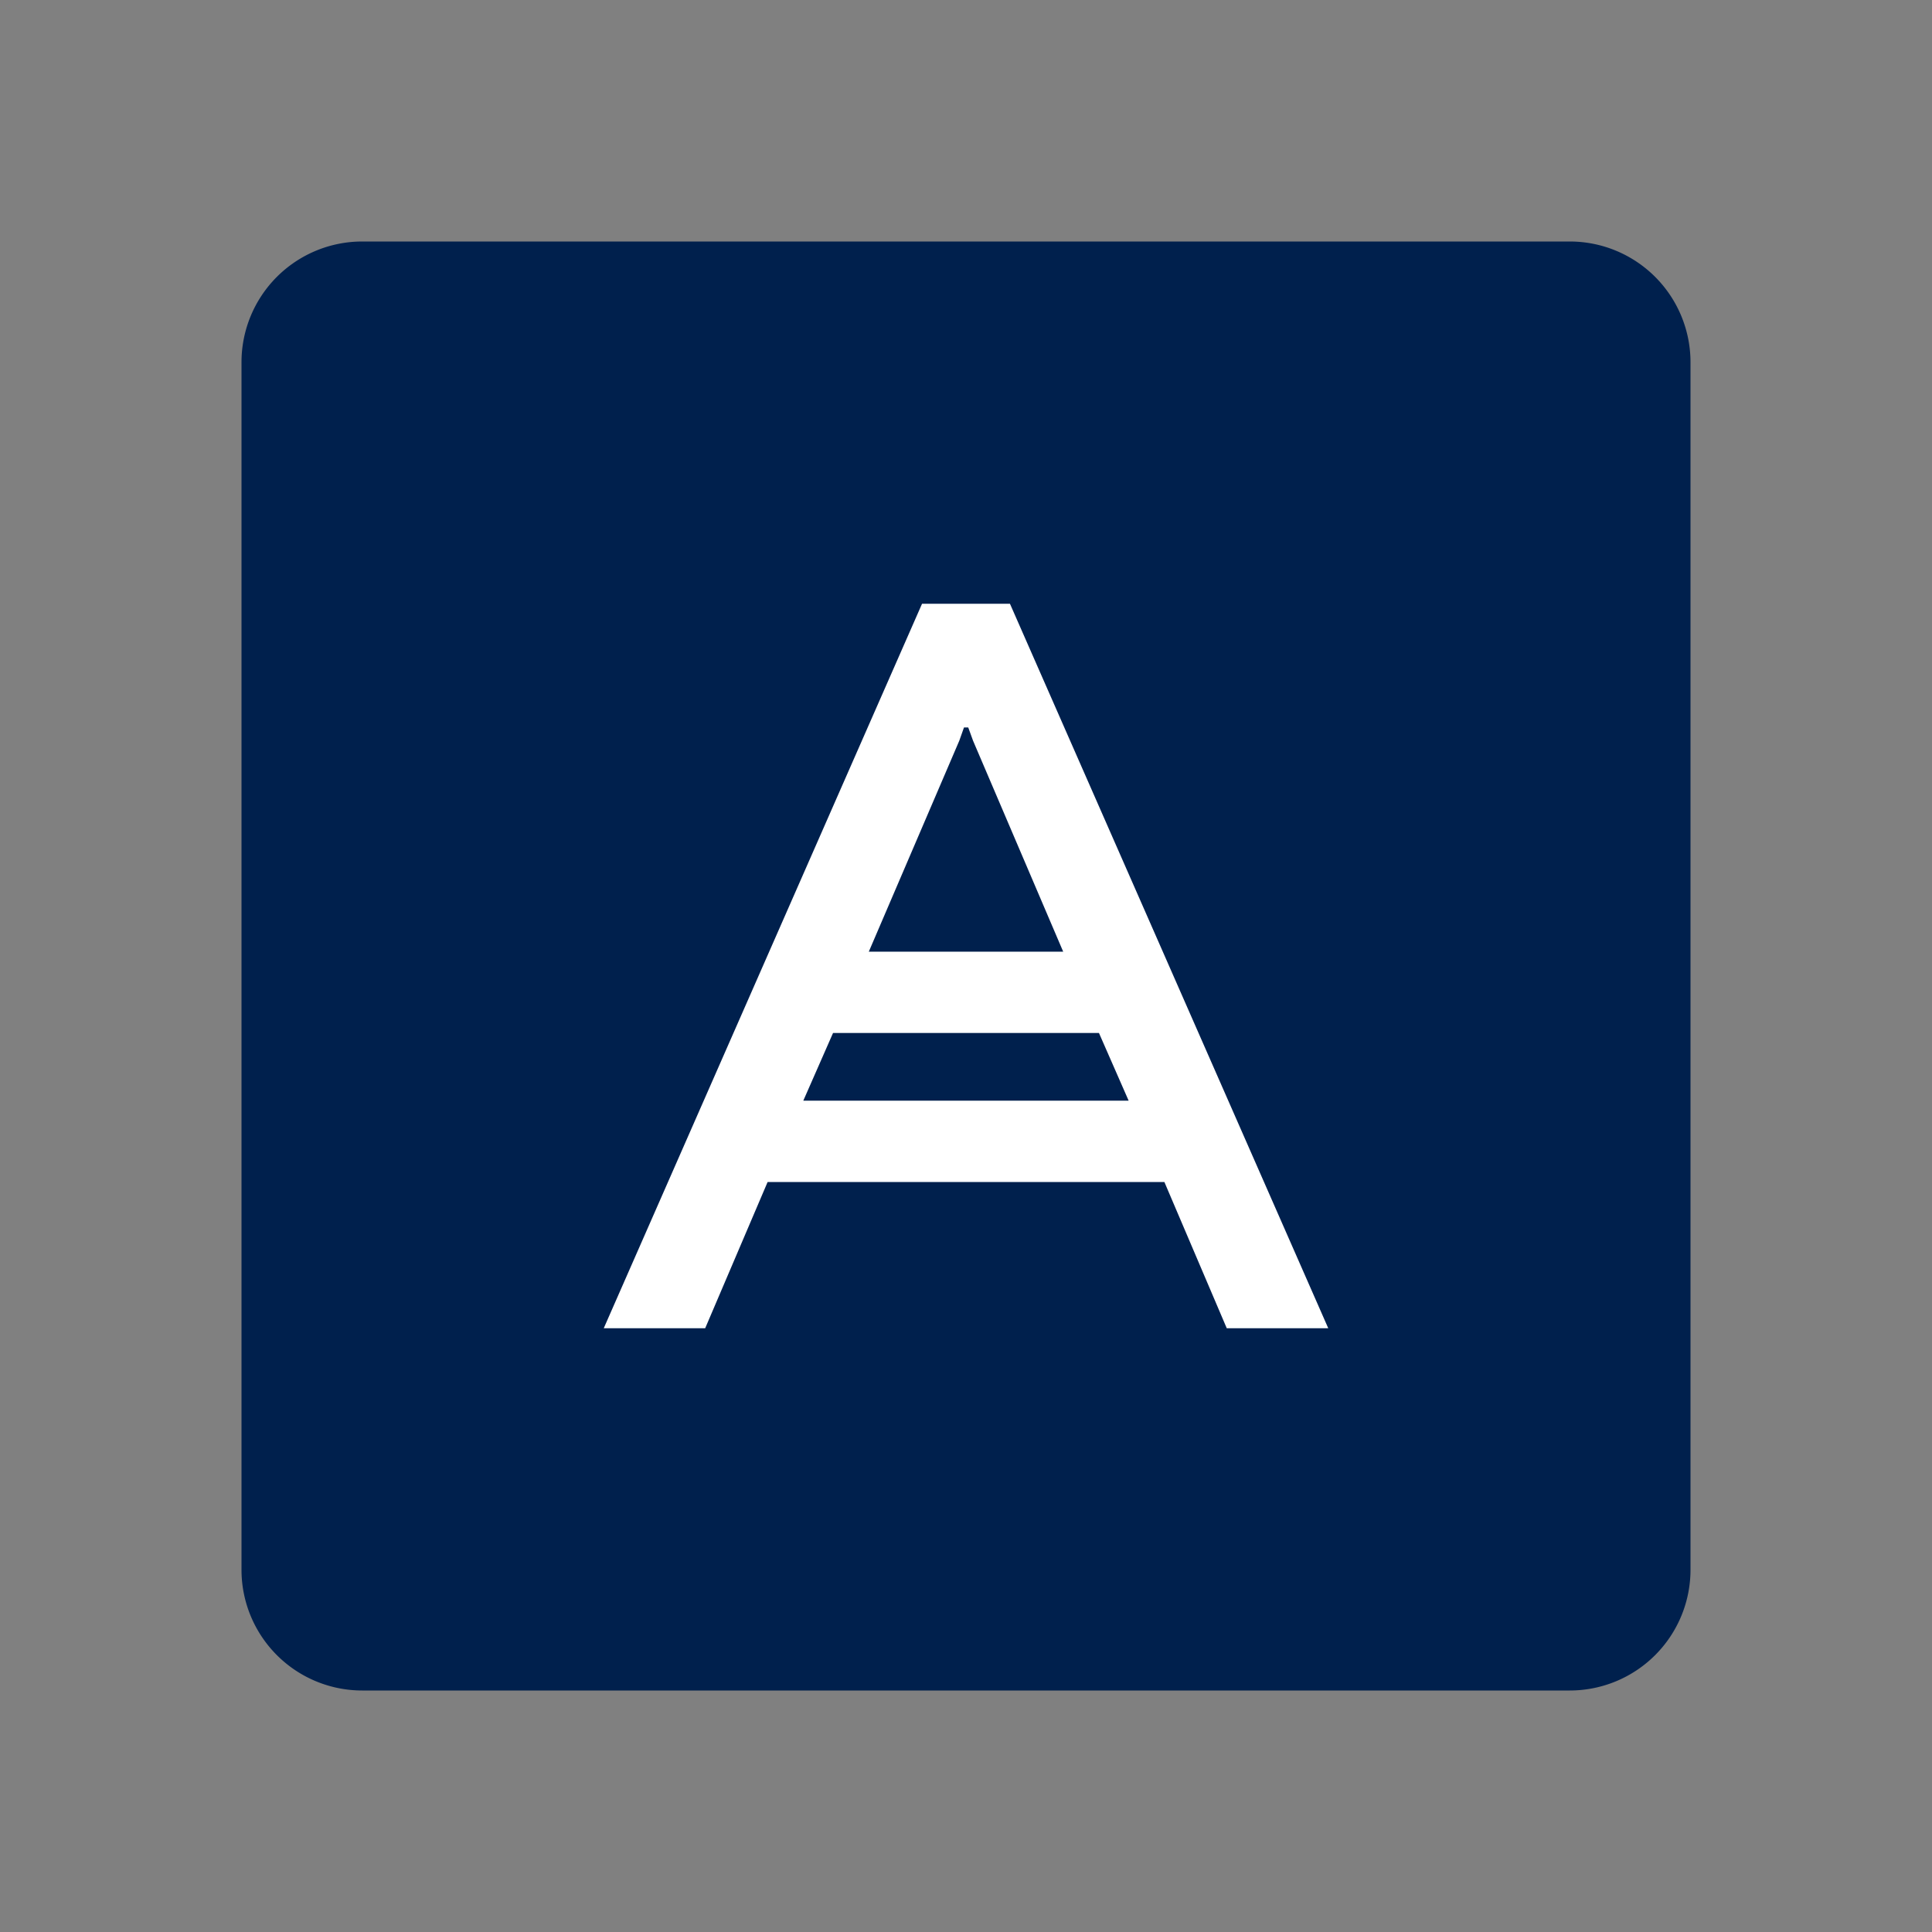 <svg xmlns="http://www.w3.org/2000/svg" fill="none" viewBox="0 0 32 32" class="acv-icon"><rect x="0" y="0" width="32" height="32" fill="#808080" stroke="none"/><path fill="#00204D" d="M4 6a2 2 0 0 1 2-2h20a2 2 0 0 1 2 2v20a2 2 0 0 1-2 2H6a2 2 0 0 1-2-2V6Z"/><path fill="#fff" d="M15.272 10 10 22h1.68l1.034-2.422h6.572L20.319 22H22l-5.272-12h-1.456Zm.695 2.049h.07l.08.22 1.493 3.494h-3.22l1.499-3.495.078-.22Zm-2.662 6.182.493-1.122h4.404l.492 1.122h-5.388Z"/></svg>